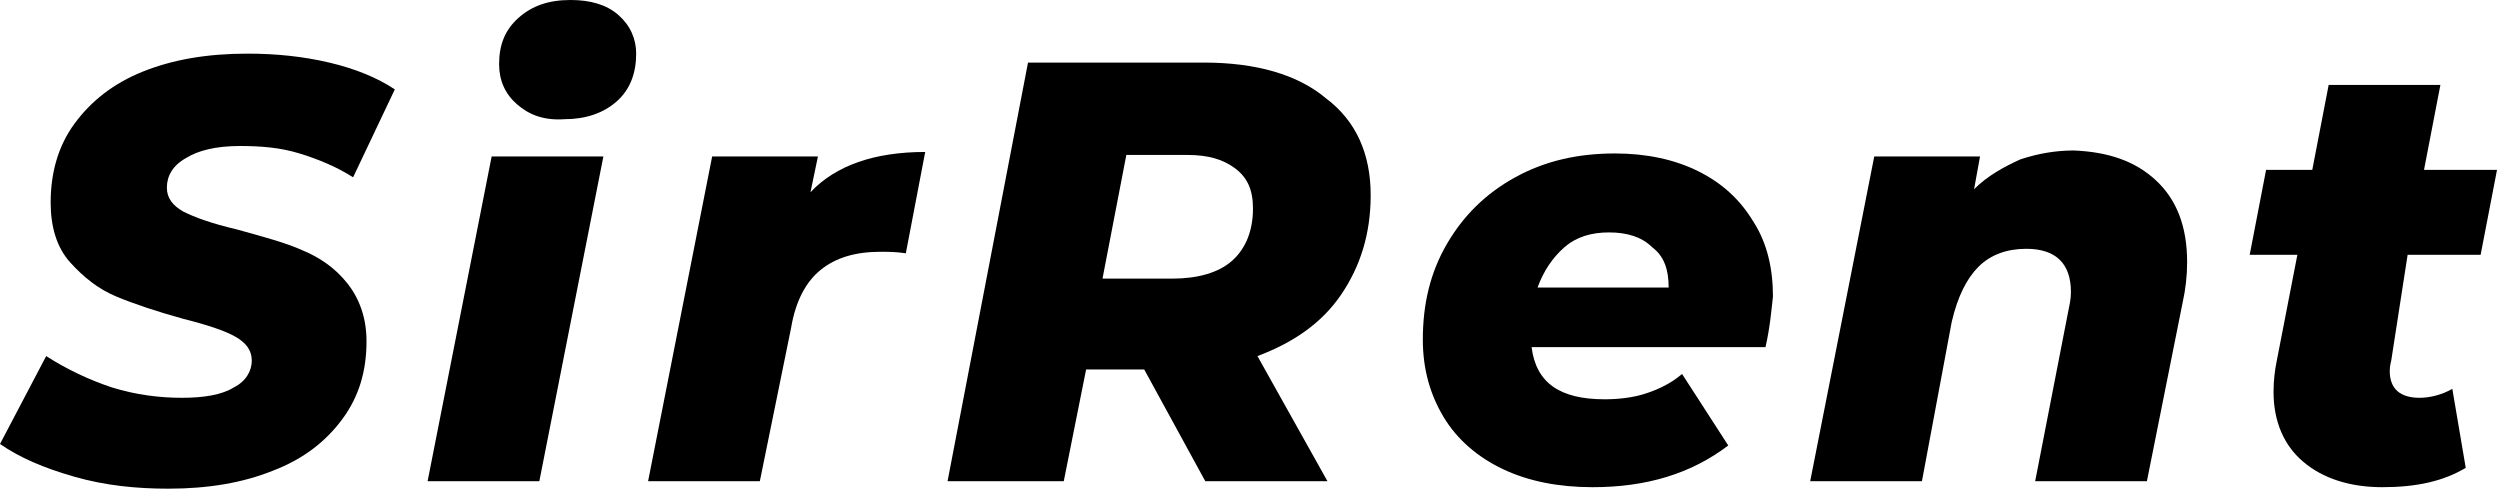 <?xml version="1.0" encoding="UTF-8"?> <!-- Generator: Adobe Illustrator 18.0.0, SVG Export Plug-In . SVG Version: 6.00 Build 0) --> <svg xmlns="http://www.w3.org/2000/svg" xmlns:xlink="http://www.w3.org/1999/xlink" id="Слой_1" x="0px" y="0px" viewBox="0 0 167.8 32.8" xml:space="preserve"> <g> <path d="M5,32c-2.1-0.6-3.7-1.3-5-2.2l3.1-5.9C4.5,24.8,6,25.5,7.5,26c1.6,0.5,3.2,0.7,4.7,0.7c1.5,0,2.7-0.2,3.5-0.7 c0.8-0.4,1.2-1.1,1.2-1.8c0-0.7-0.4-1.2-1.1-1.6c-0.7-0.4-1.9-0.8-3.5-1.2c-1.8-0.5-3.3-1-4.5-1.5c-1.2-0.5-2.2-1.3-3.1-2.3 c-0.9-1-1.3-2.4-1.3-4c0-2,0.5-3.8,1.6-5.3c1.1-1.5,2.6-2.7,4.6-3.5c2-0.8,4.3-1.2,7-1.2c2,0,3.8,0.2,5.5,0.6 c1.7,0.4,3.2,1,4.4,1.8l-2.8,5.9c-1.1-0.7-2.3-1.2-3.6-1.6c-1.3-0.4-2.6-0.5-4-0.5c-1.6,0-2.8,0.3-3.6,0.8c-0.9,0.5-1.3,1.2-1.3,2 c0,0.7,0.4,1.2,1.1,1.6c0.8,0.4,1.9,0.8,3.6,1.2c1.8,0.5,3.3,0.9,4.4,1.4c1.2,0.5,2.2,1.2,3,2.2c0.8,1,1.3,2.3,1.3,3.9 c0,2-0.5,3.7-1.6,5.2c-1.1,1.5-2.6,2.7-4.7,3.5c-2,0.8-4.3,1.2-7,1.2C9.2,32.8,7.1,32.6,5,32z"></path> <path d="M33,10.5h7.5l-4.3,21.8h-7.5L33,10.5z M34.7,7c-0.8-0.7-1.2-1.6-1.2-2.7c0-1.3,0.4-2.3,1.3-3.1c0.9-0.8,2-1.2,3.5-1.2 c1.3,0,2.4,0.3,3.2,1c0.8,0.7,1.2,1.6,1.2,2.6c0,1.3-0.4,2.4-1.3,3.2c-0.9,0.8-2.1,1.2-3.5,1.2C36.5,8.1,35.5,7.7,34.7,7z"></path> <path d="M62.1,10.2L60.8,17c-0.7-0.1-1.2-0.1-1.7-0.1c-1.7,0-3,0.4-4,1.2c-1,0.8-1.7,2.1-2,3.9l-2.1,10.3h-7.5l4.3-21.8h7.1 l-0.5,2.4C56.1,11.1,58.7,10.2,62.1,10.2z"></path> <path d="M90,19.8c-1.3,1.9-3.2,3.2-5.6,4.1l4.7,8.4h-8.2l-4.1-7.5h-3.9l-1.5,7.5h-7.8L69,4.2h11.8c3.5,0,6.3,0.8,8.2,2.4 C91,8.1,92,10.3,92,13.1C92,15.7,91.3,17.9,90,19.8z M82.9,11.3c-0.8-0.6-1.8-0.9-3.2-0.9h-4.1L74,18.7h4.7c1.7,0,3.1-0.4,4-1.2 c0.9-0.8,1.4-2,1.4-3.5C84.1,12.7,83.7,11.9,82.9,11.3z"></path> <path d="M118.5,23.3h-15.7c0.3,2.4,1.9,3.5,4.9,3.5c0.9,0,1.9-0.1,2.8-0.4c0.9-0.3,1.7-0.7,2.4-1.3l3.1,4.8 c-2.5,1.9-5.5,2.8-9.1,2.8c-2.3,0-4.3-0.4-6-1.2c-1.7-0.8-3.1-2-4-3.5c-0.9-1.5-1.4-3.2-1.4-5.2c0-2.4,0.5-4.5,1.6-6.4 c1.1-1.9,2.6-3.4,4.6-4.5c2-1.1,4.2-1.6,6.7-1.6c2.1,0,4,0.4,5.6,1.2c1.6,0.8,2.8,1.9,3.7,3.4c0.9,1.4,1.3,3.1,1.3,5 C118.9,20.8,118.8,22,118.5,23.3z M105,16.6c-0.8,0.7-1.4,1.6-1.8,2.7h8.8c0-1.2-0.3-2.1-1.1-2.7c-0.7-0.7-1.7-1-2.9-1 C106.8,15.6,105.8,15.9,105,16.6z"></path> <path d="M144.7,12.1c1.4,1.3,2.1,3.1,2.1,5.5c0,0.9-0.1,1.8-0.3,2.7l-2.4,12h-7.5l2.2-11.3c0.1-0.5,0.2-0.9,0.2-1.4 c0-1.9-1-2.9-3-2.9c-1.3,0-2.4,0.4-3.2,1.2c-0.8,0.8-1.4,2-1.8,3.7L129,32.3h-7.5l4.3-21.8h7.1l-0.4,2.2c0.9-0.9,2-1.5,3.1-2 c1.2-0.4,2.4-0.6,3.6-0.6C141.5,10.2,143.3,10.8,144.7,12.1z"></path> <path d="M160.5,24.2c-0.1,0.4-0.1,0.6-0.1,0.7c0,1.2,0.7,1.8,2,1.8c0.7,0,1.5-0.2,2.2-0.6l0.9,5.3c-1.5,0.9-3.3,1.3-5.6,1.3 c-2.2,0-4-0.6-5.3-1.7c-1.3-1.1-2-2.7-2-4.7c0-0.8,0.1-1.5,0.2-2l1.4-7.2h-3.2l1.1-5.7h3.1l1.1-5.7h7.5l-1.1,5.7h4.9l-1.1,5.7h-4.9 L160.5,24.2z"></path> </g> </svg> 